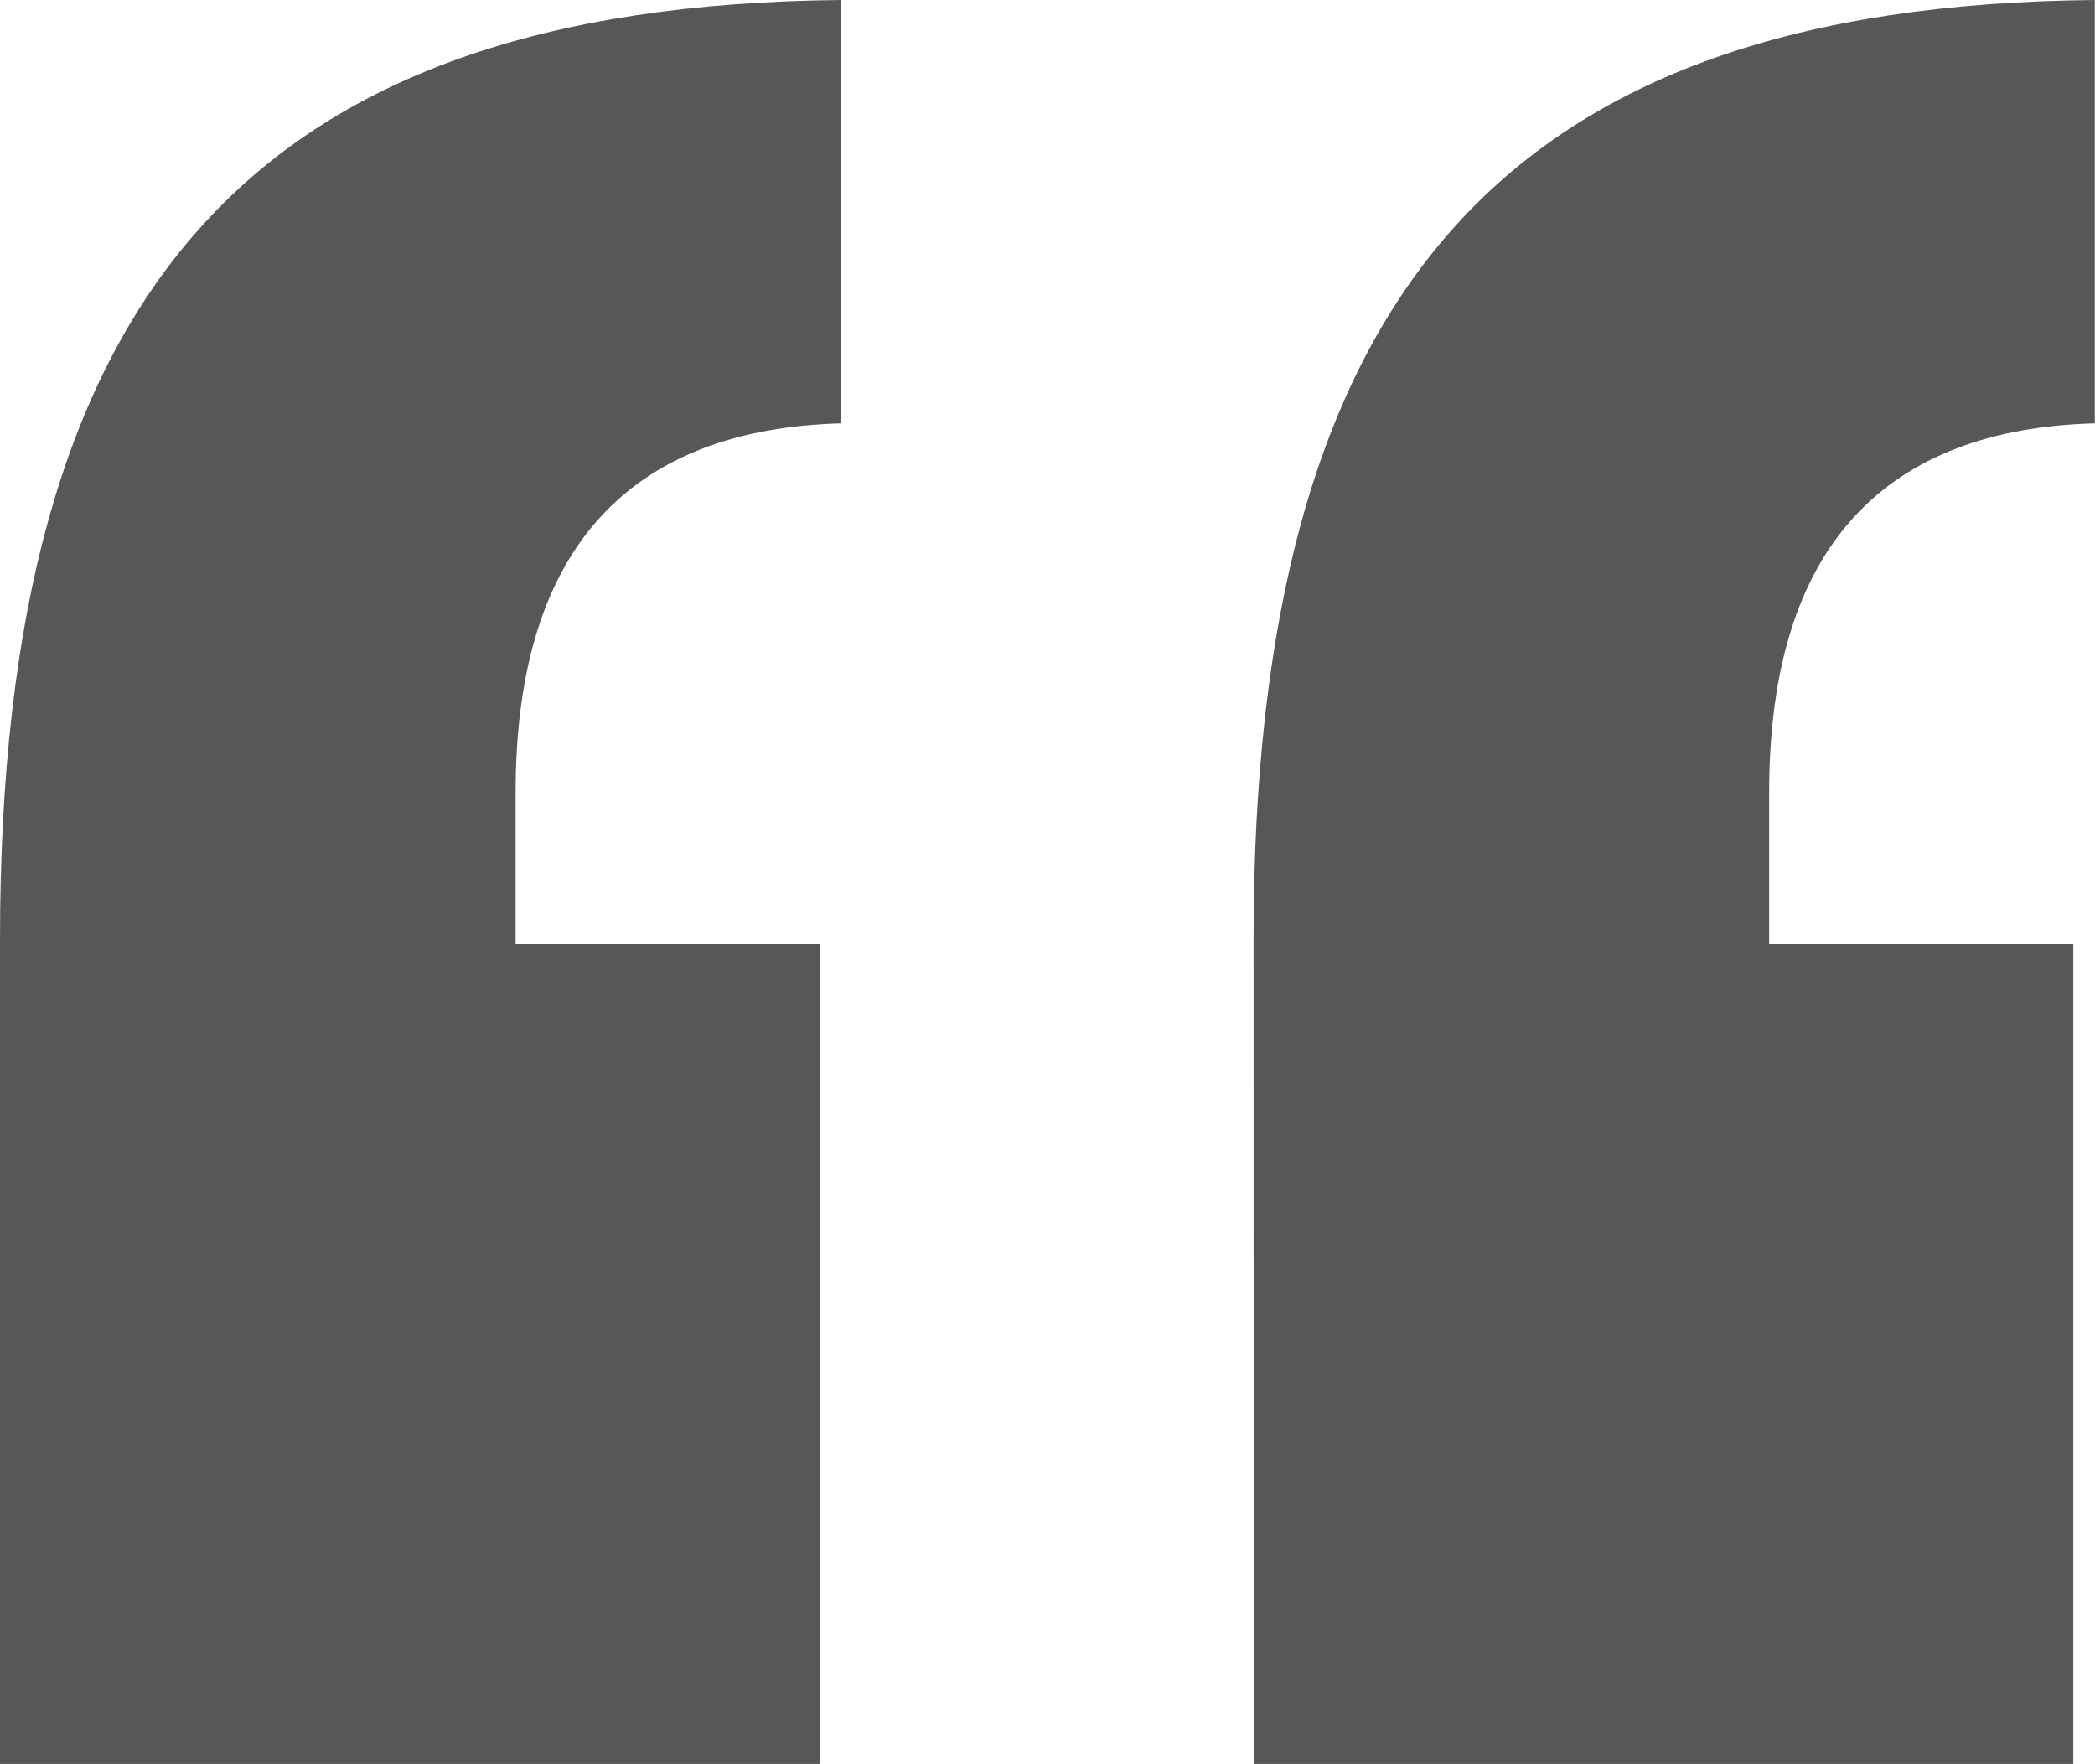<svg xmlns="http://www.w3.org/2000/svg" width="40.916" height="34.45" viewBox="0 0 40.916 34.45">
  <path id="Path_122" data-name="Path 122" d="M6.148-38.9H22.154V-54.908H16.218v-2.968c0-4.876,2.332-7.1,6.36-7.208v-8.268c-11.554.106-16.43,5.724-16.43,18.338Zm24.486,0H46.64V-54.908H40.7v-2.968c0-4.876,2.332-7.1,6.36-7.208v-8.268c-11.554.106-16.43,5.724-16.43,18.338Z" transform="translate(-6.148 73.352)" fill="#575756"/>
</svg>
